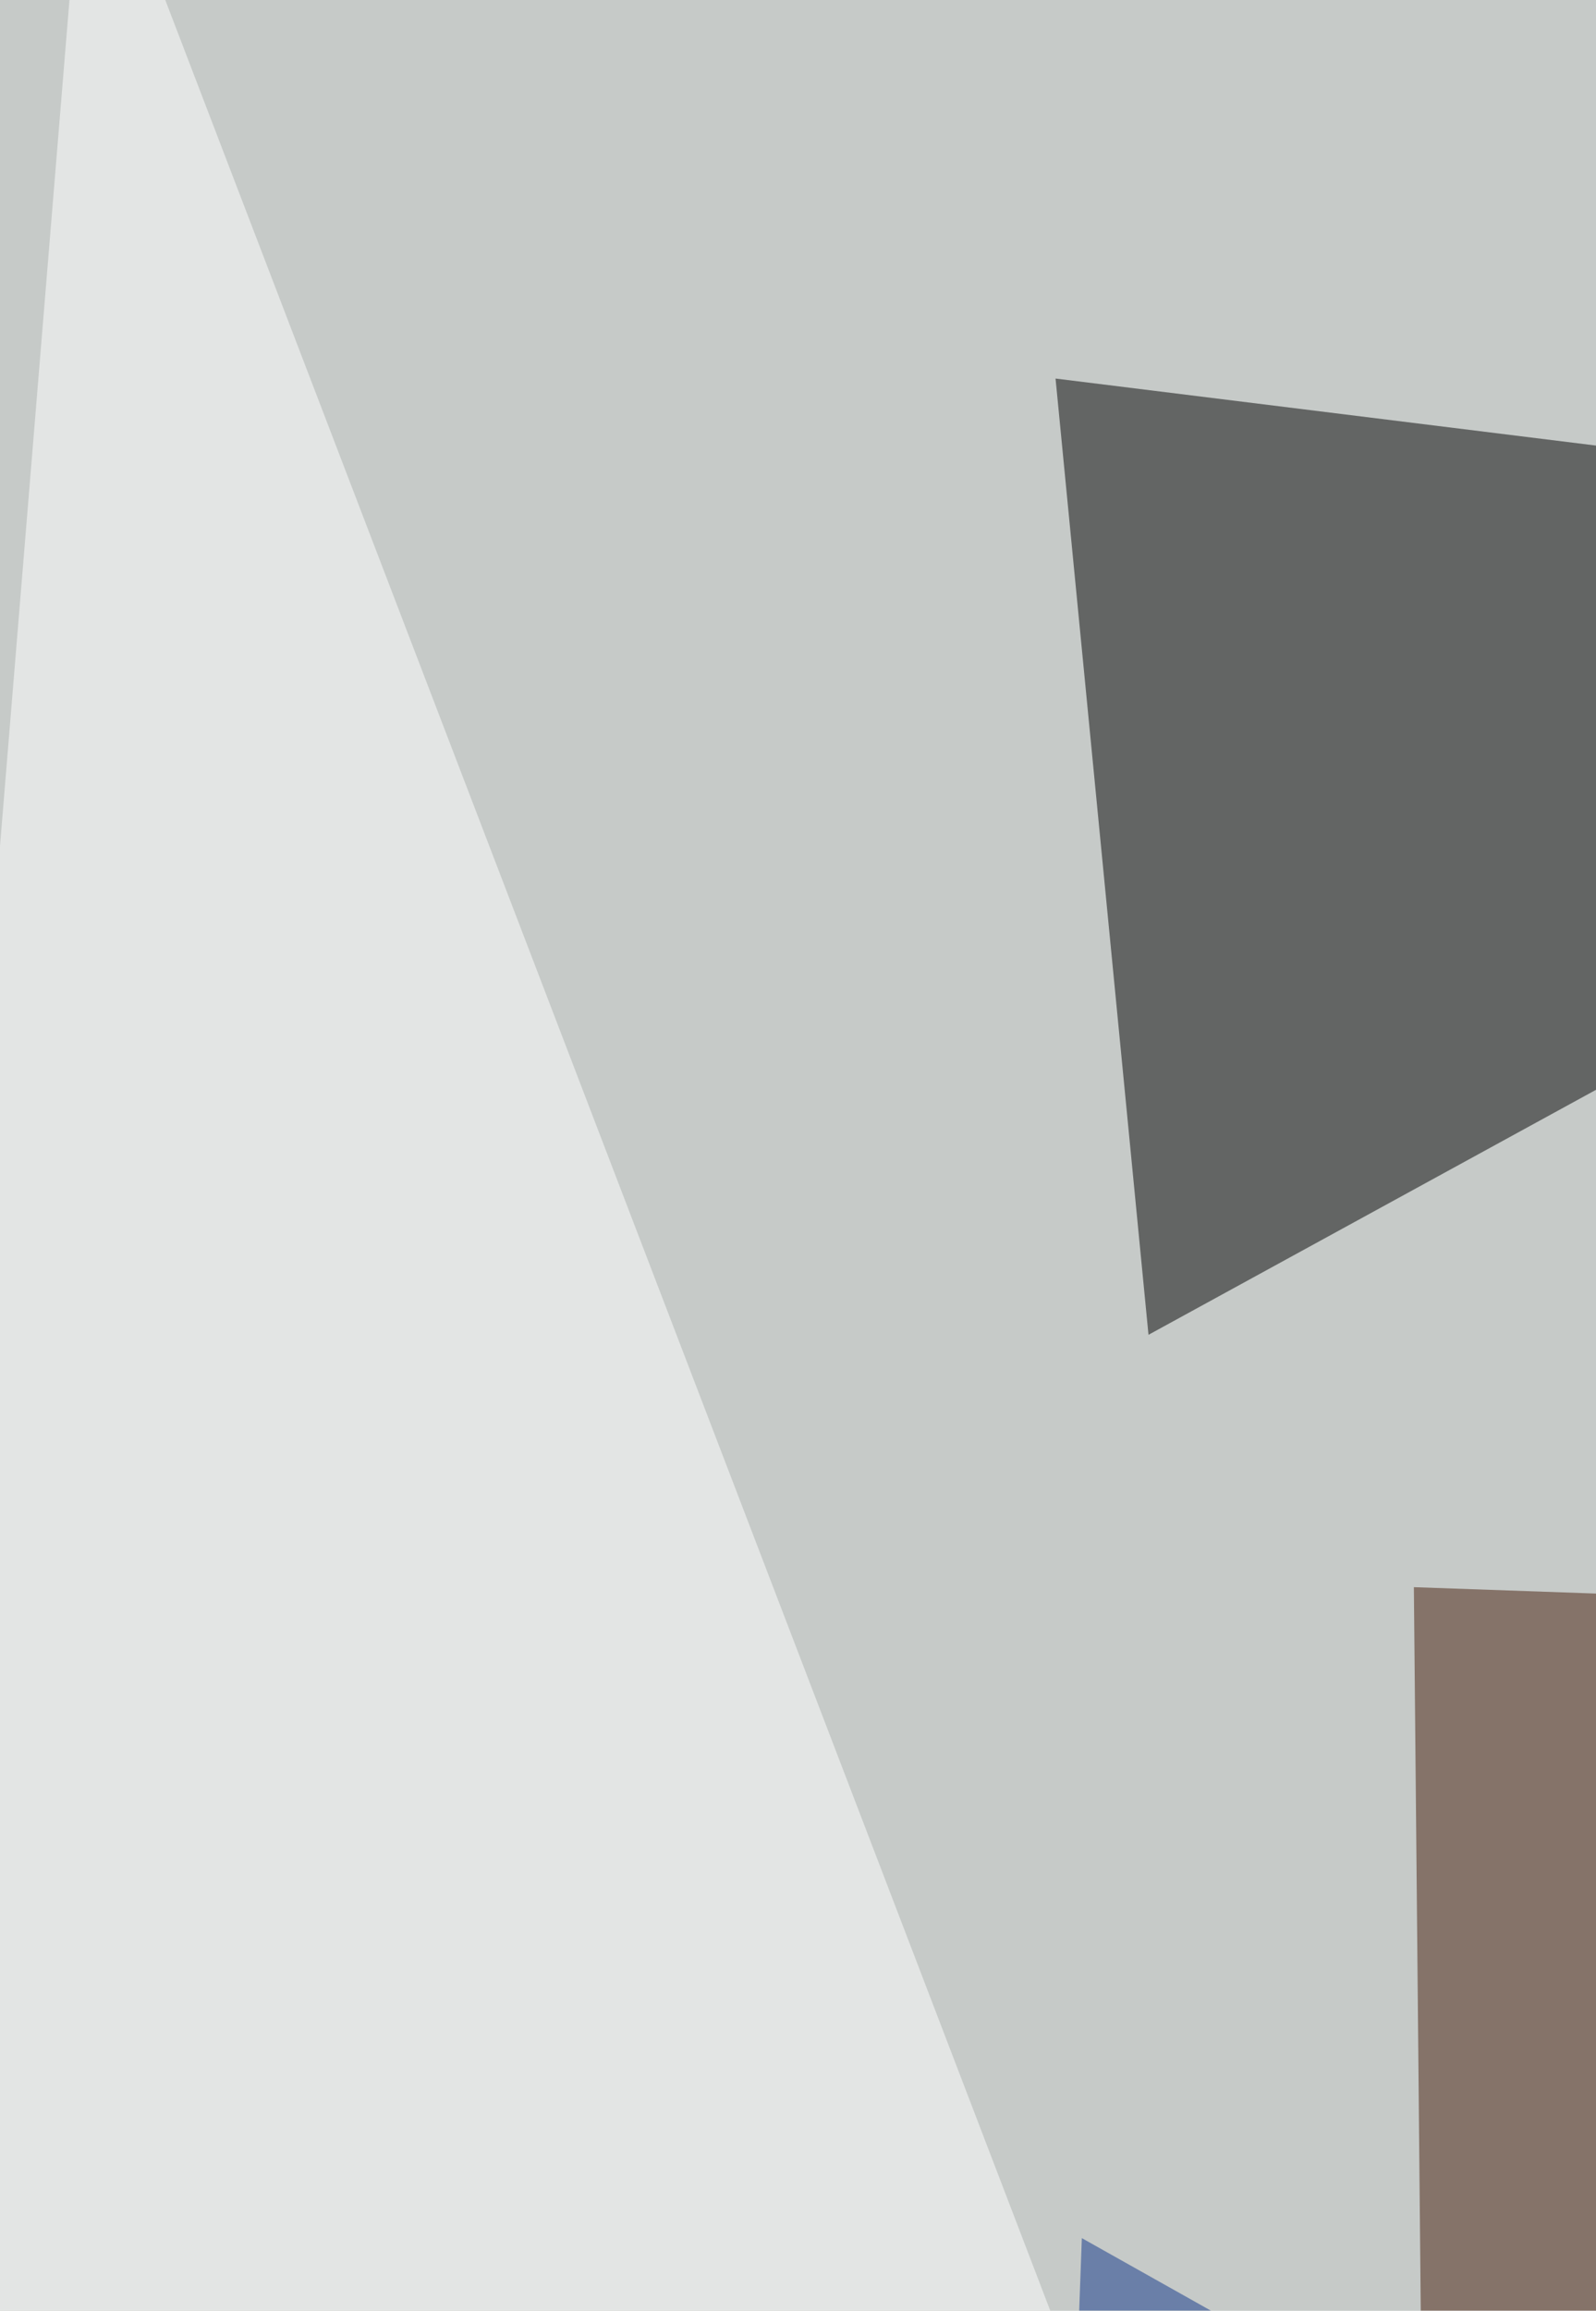 <svg xmlns="http://www.w3.org/2000/svg" width="510" height="738"><filter id="a"><feGaussianBlur stdDeviation="55"/></filter><rect width="100%" height="100%" fill="#c6cac8"/><g filter="url(#a)"><g fill-opacity=".5"><path d="M367 426.3l449.6-246-479.3-59.4z"/><path fill="#441d0a" d="M816.6 519.7l-364.8-12.8 4.2 441.2z"/><path fill="#fff" d="M-65.8 1071.2l560 80.6L27.6-65.8z"/><path fill="#0f3588" d="M345.7 714.8l-8.4 229 386-16.9z"/></g></g></svg>